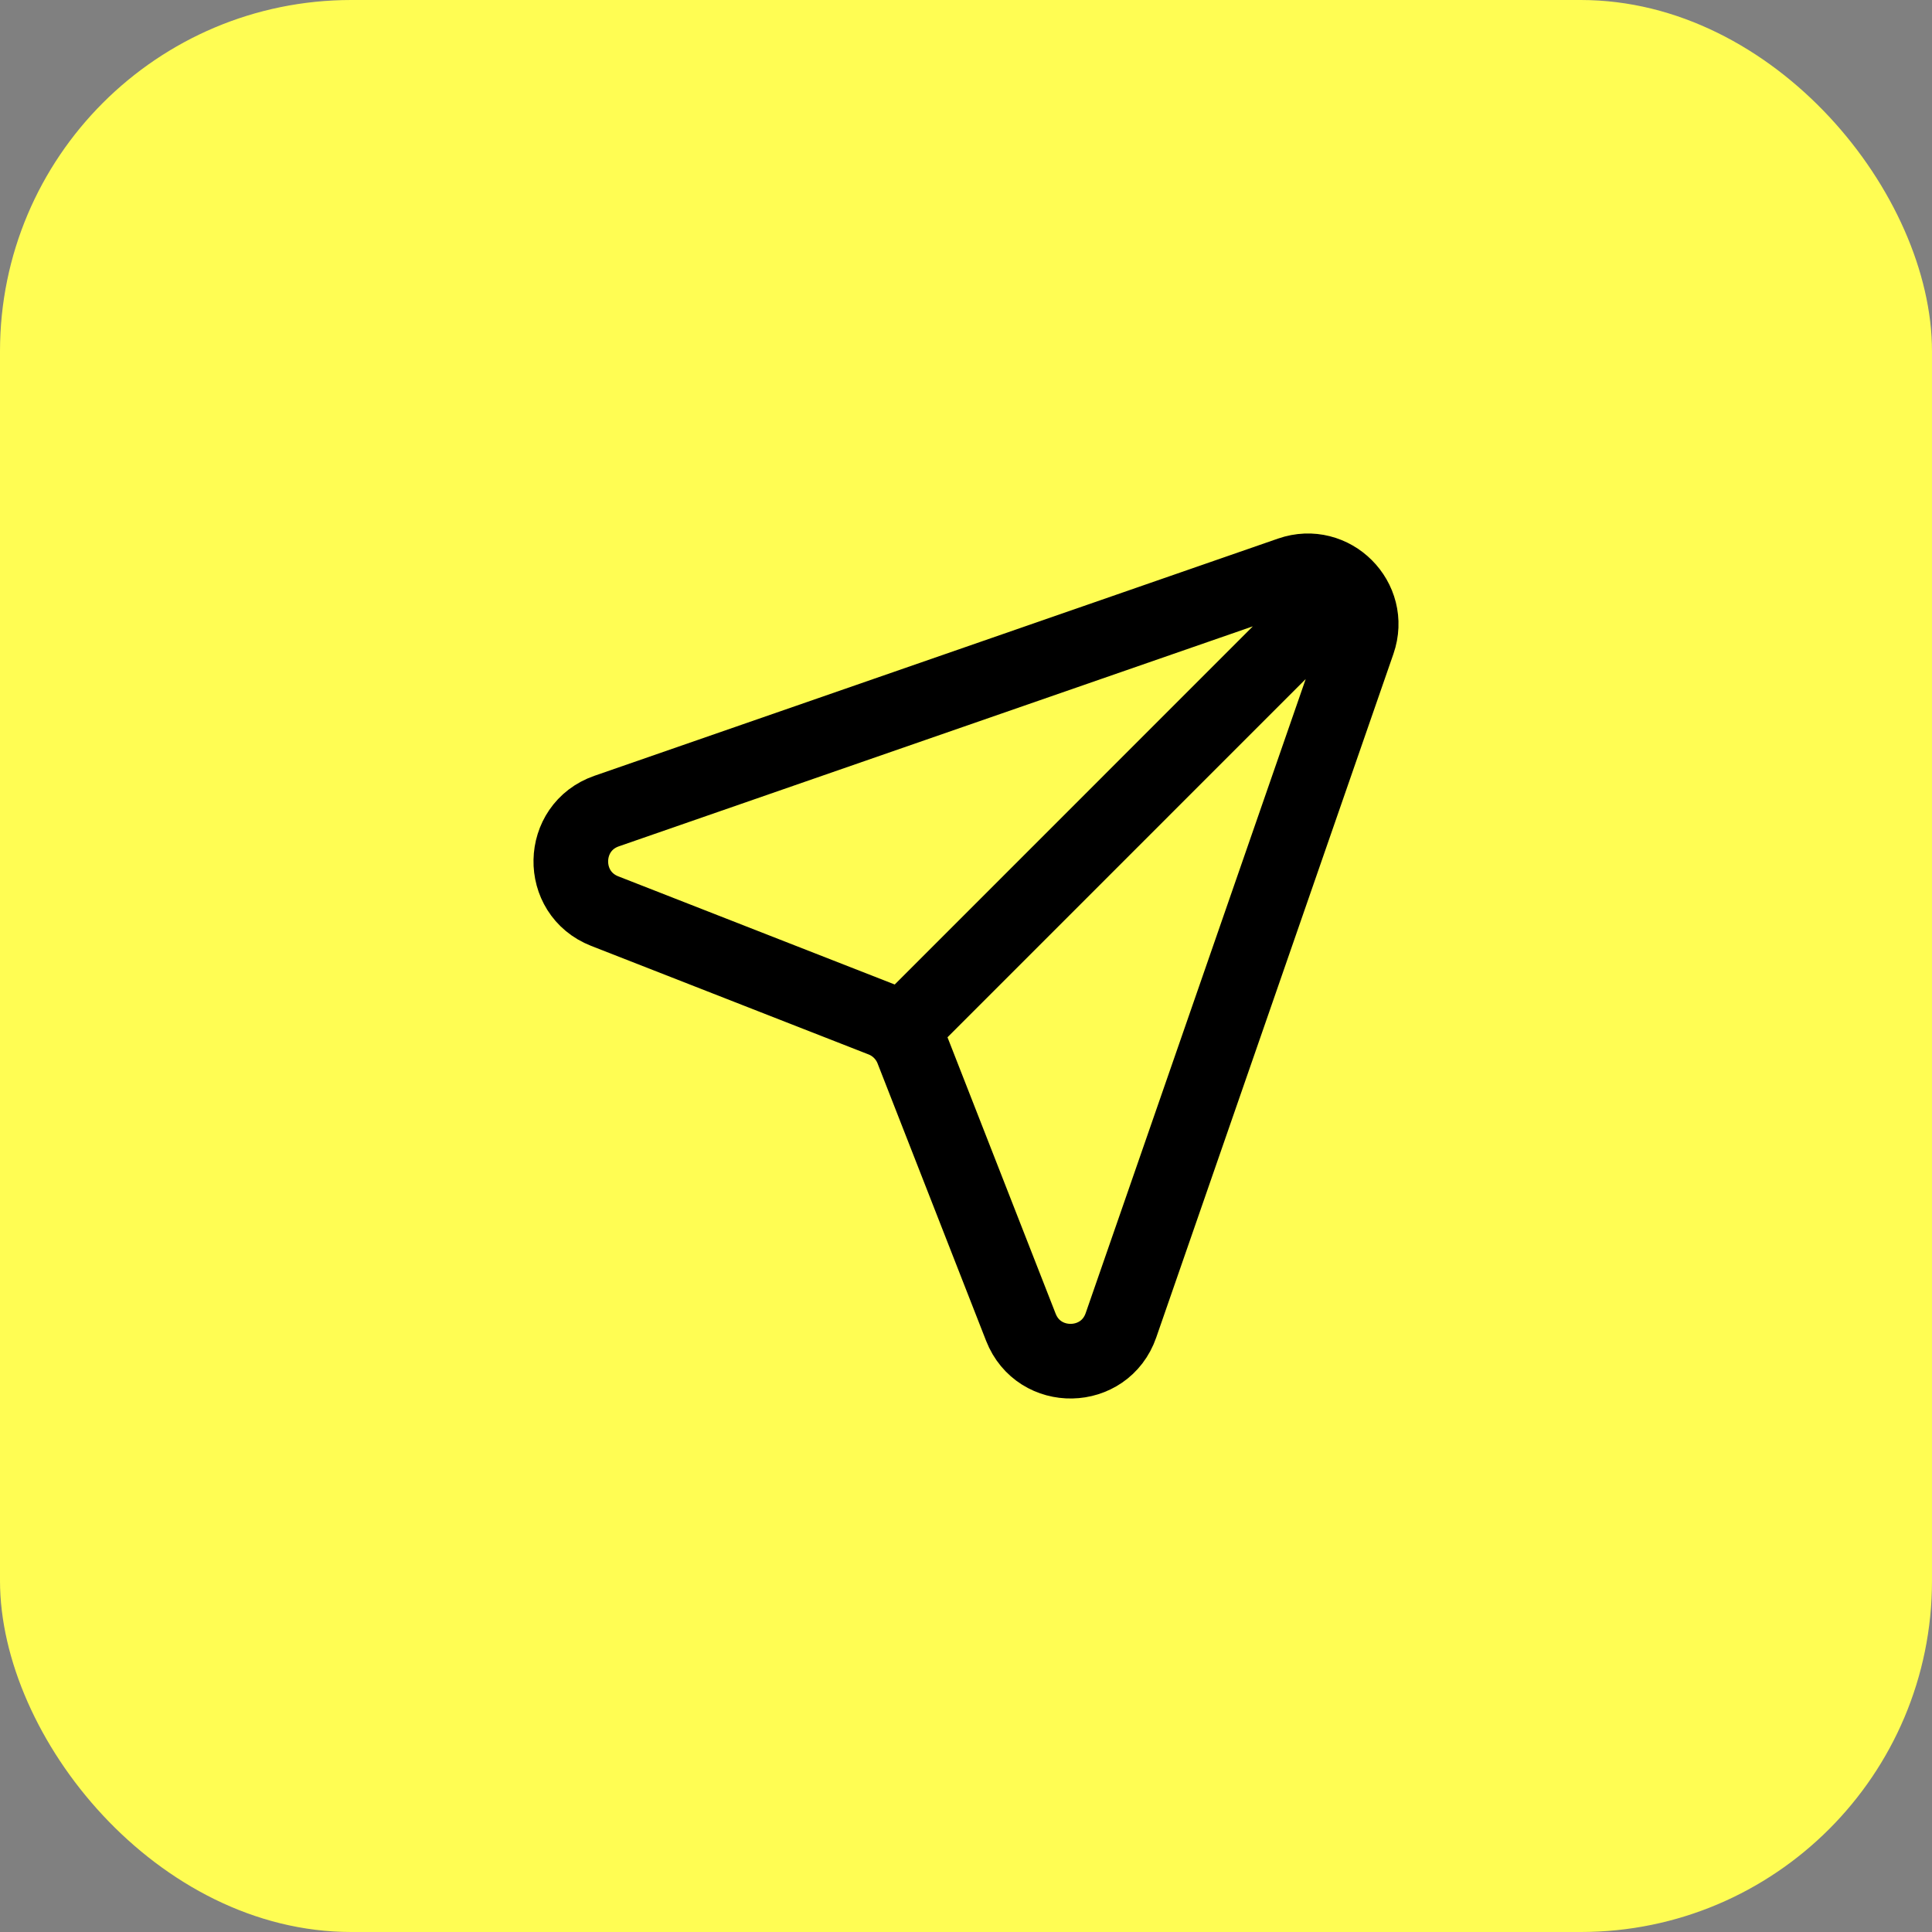 <svg xmlns="http://www.w3.org/2000/svg" width="44" height="44" viewBox="0 0 44 44" fill="none"><rect x="0" y="0" width="44" height="44" fill="#808080" stroke="none"/><rect width="44" height="44" rx="8" fill="#FFFD53"></rect><path d="M30.503 13.496L20.506 23.494M13.817 18.471L29.385 13.069C30.343 12.737 31.263 13.657 30.931 14.615L25.529 30.183C25.159 31.25 23.662 31.279 23.25 30.228L20.778 23.91C20.655 23.595 20.405 23.345 20.09 23.222L13.772 20.75C12.721 20.338 12.75 18.841 13.817 18.471Z" stroke="black" stroke-width="1.7" stroke-linecap="round"></path></svg>